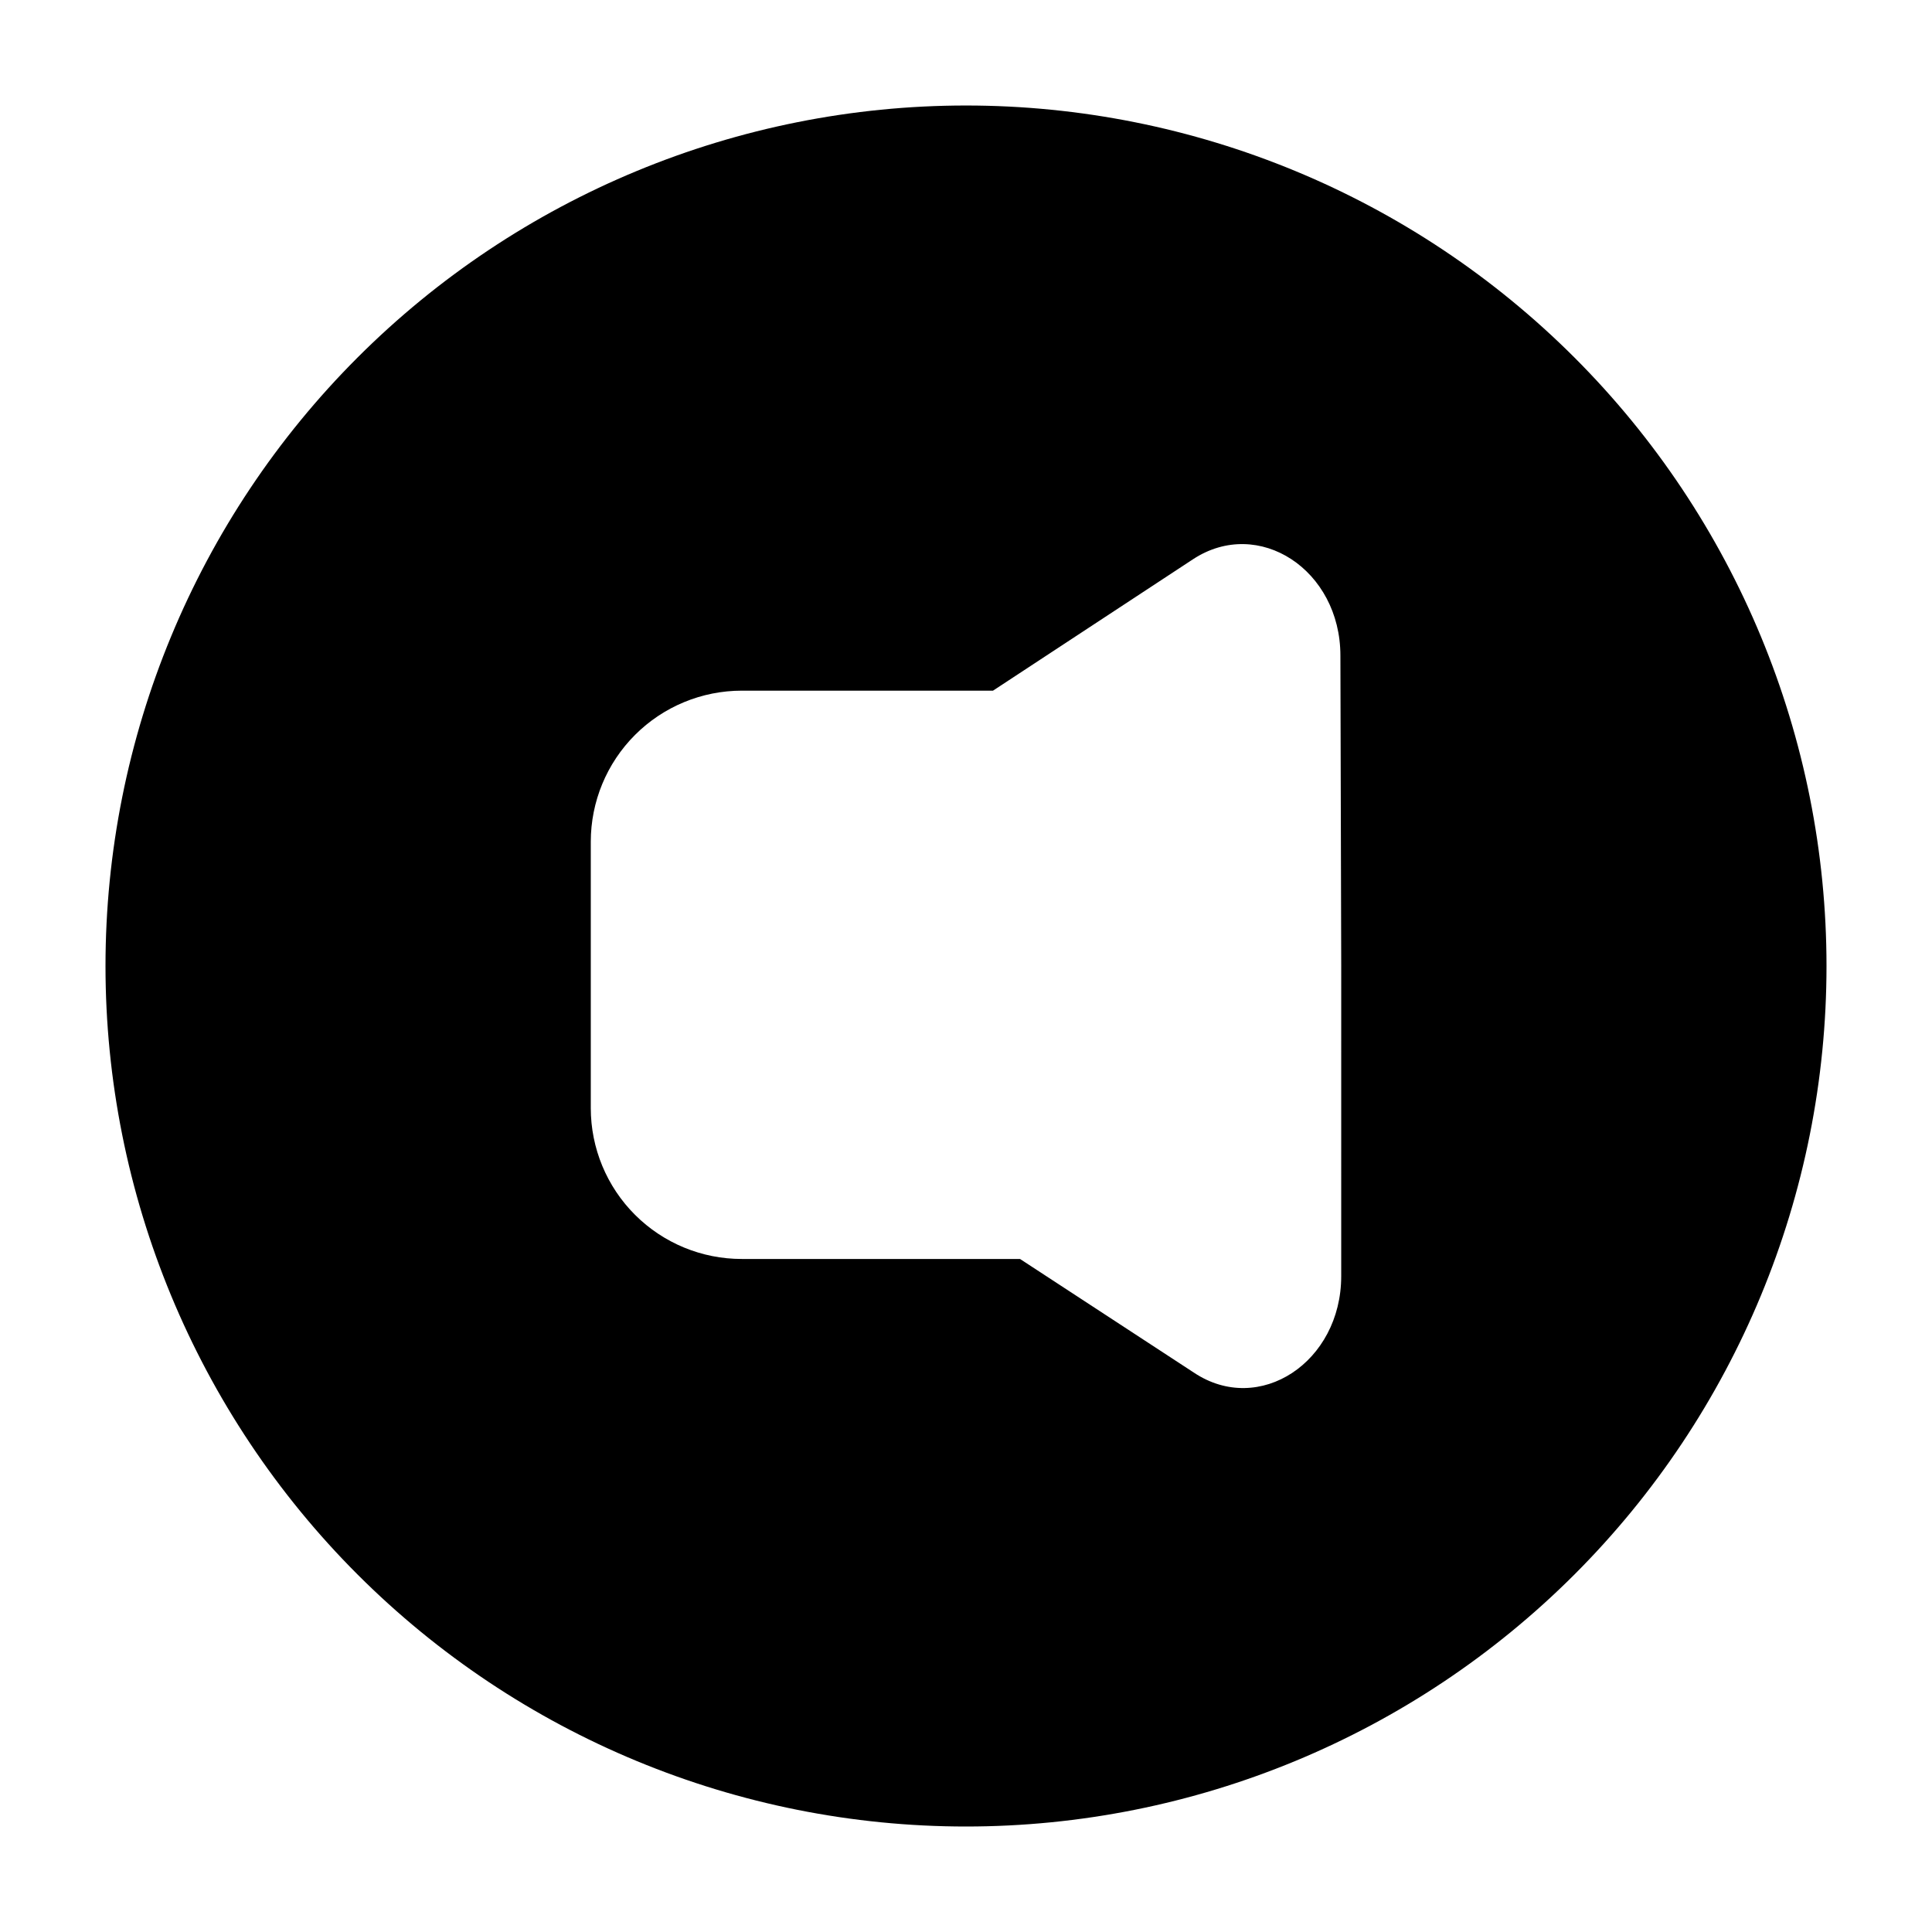<?xml version="1.0" encoding="UTF-8"?>
<!-- Uploaded to: SVG Repo, www.svgrepo.com, Generator: SVG Repo Mixer Tools -->
<svg fill="#000000" width="800px" height="800px" version="1.1" viewBox="144 144 512 512" xmlns="http://www.w3.org/2000/svg">
 <path d="m400 171.96c-60.48 0-118.48 24.027-161.25 66.793s-66.793 100.77-66.793 161.25c0 60.477 24.027 118.48 66.793 161.25s100.77 66.793 161.25 66.793c60.477 0 118.48-24.027 161.25-66.793s66.793-100.77 66.793-161.25c0-60.48-24.027-118.48-66.793-161.25s-100.77-66.793-161.25-66.793zm99.438 228.04-0.004 82.203c0 22.75-21.691 37.121-39.031 25.562l-46.086-30.125h-73.715c-10.613 0.016-20.797-4.191-28.309-11.691s-11.73-17.68-11.73-28.293v-70.586c0-10.621 4.219-20.805 11.727-28.312 7.508-7.512 17.695-11.727 28.312-11.727h66.555l53.031-34.844c17.34-11.348 39.031 2.812 39.031 25.562z"/>
</svg>